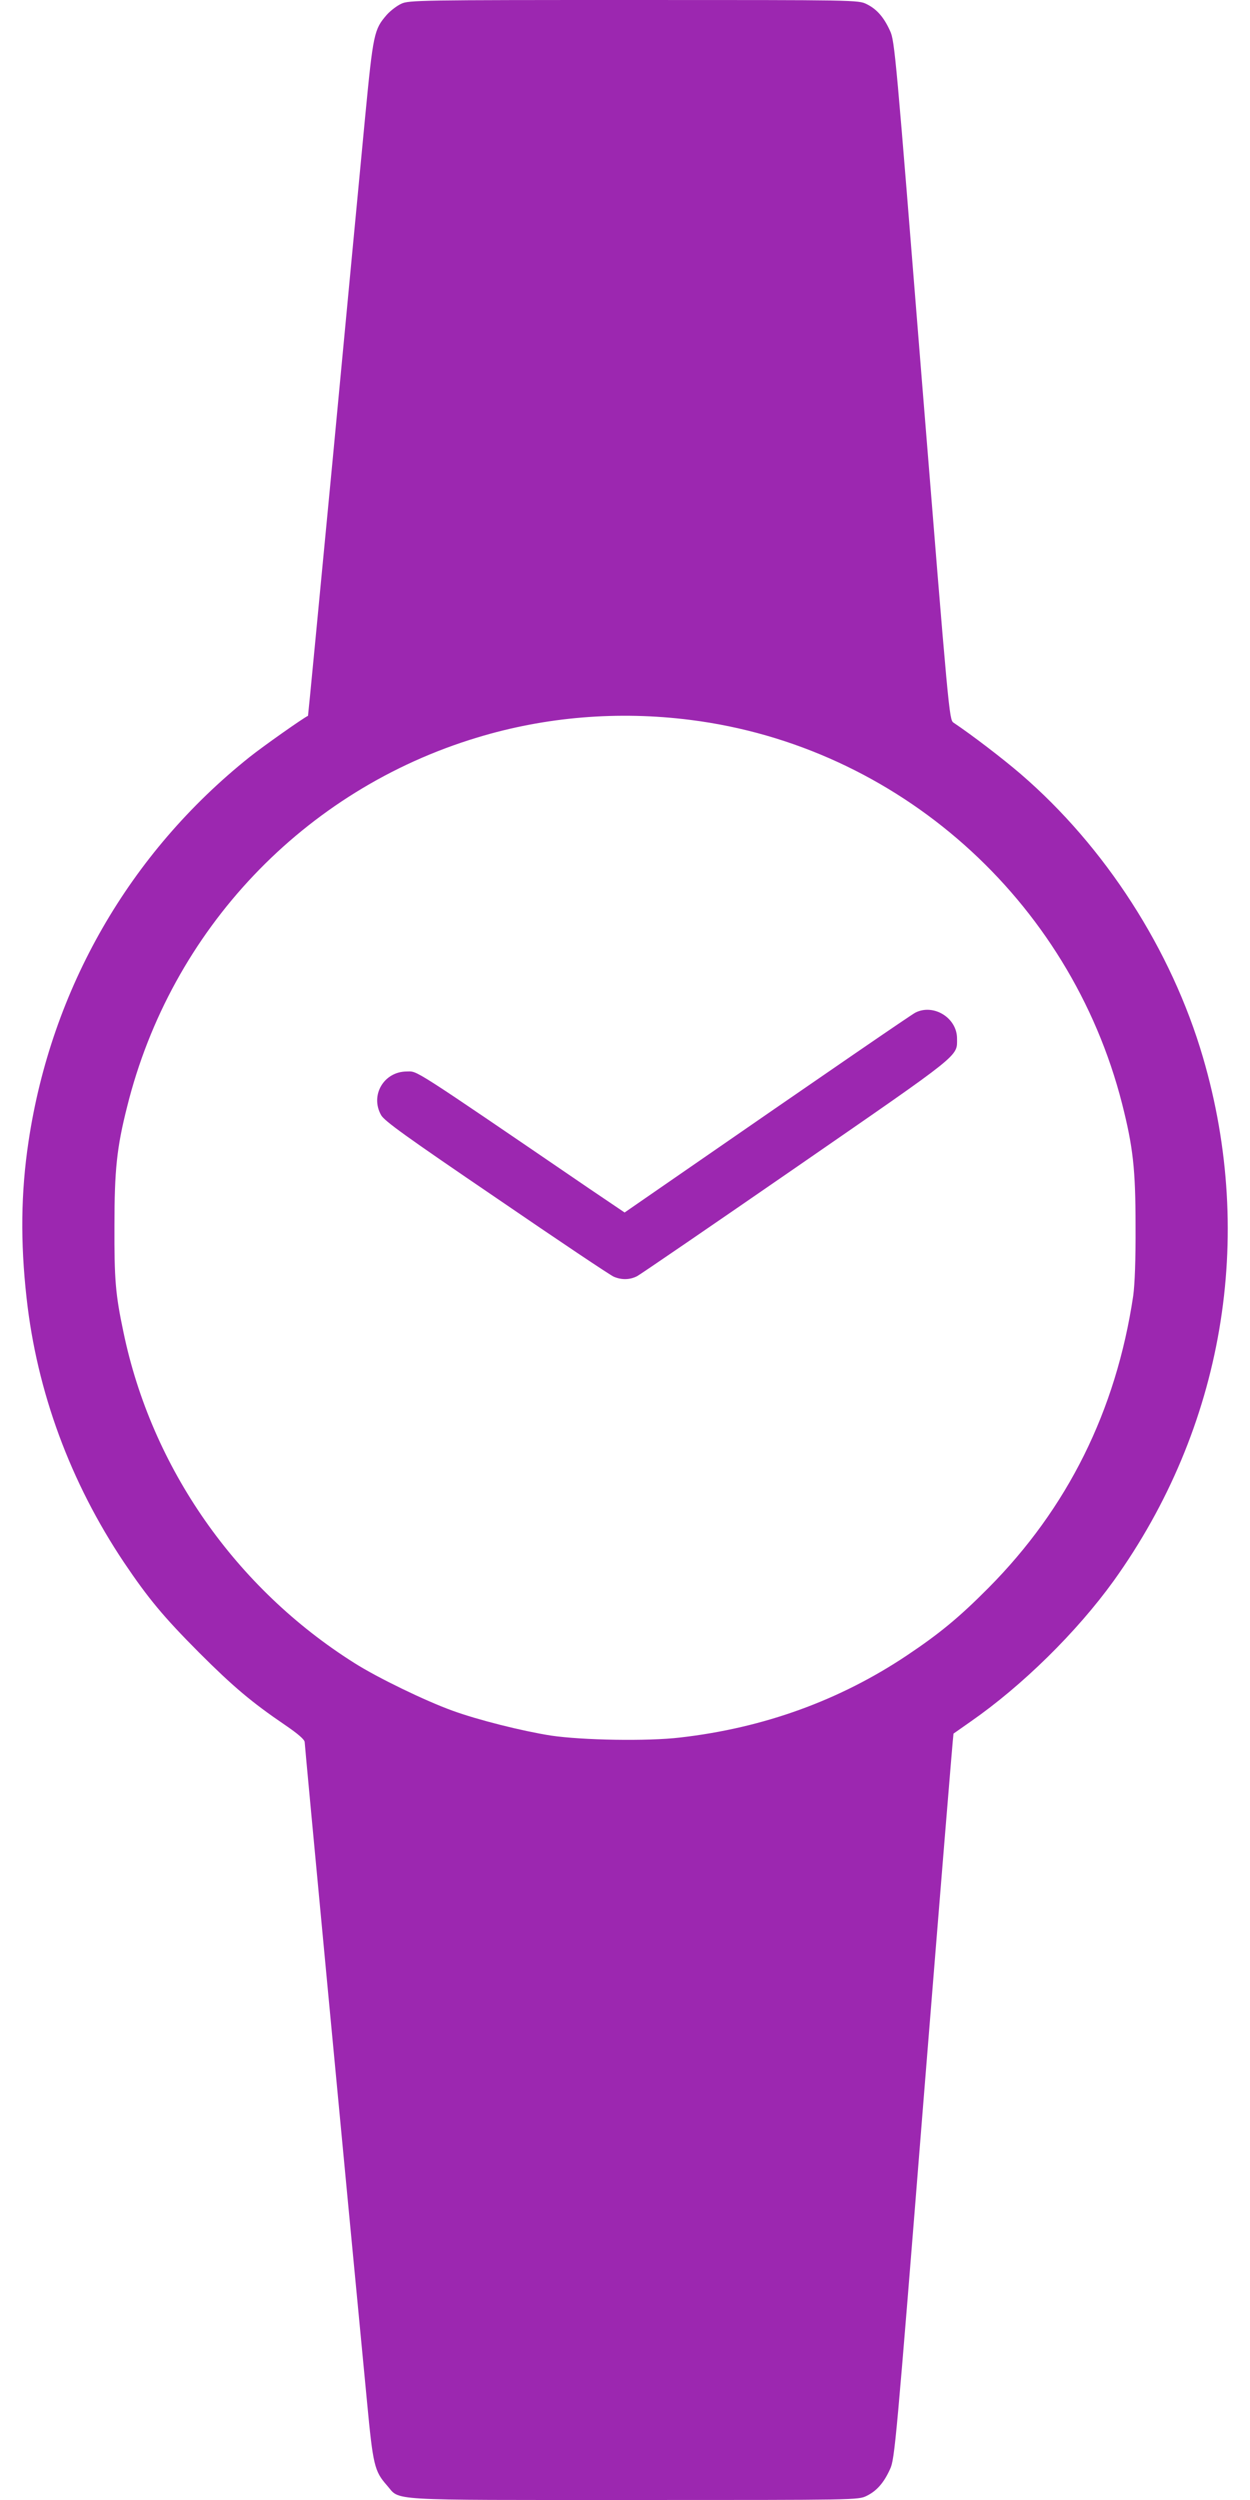<?xml version="1.0" standalone="no"?>
<!DOCTYPE svg PUBLIC "-//W3C//DTD SVG 20010904//EN"
 "http://www.w3.org/TR/2001/REC-SVG-20010904/DTD/svg10.dtd">
<svg version="1.0" xmlns="http://www.w3.org/2000/svg"
 width="640pt" height="1280pt" viewBox="0 0 640 1280"
 preserveAspectRatio="xMidYMid meet">
<g transform="translate(0,1280) scale(0.1,-0.1)"
fill="#9c27b0" stroke="none">
<path d="M2055 12781 c-22 -10 -55 -35 -74 -56 -66 -76 -70 -94 -112 -529 -21
-221 -95 -999 -164 -1731 -70 -731 -127 -1330 -128 -1330 -23 -10 -230 -156
-299 -211 -615 -491 -1015 -1186 -1132 -1969 -39 -259 -42 -514 -10 -800 53
-481 224 -944 499 -1355 124 -184 201 -277 384 -461 175 -175 270 -255 439
-370 69 -47 102 -76 102 -89 0 -16 206 -2200 319 -3376 31 -327 38 -356 102
-429 71 -80 -28 -75 1263 -75 1144 0 1150 0 1193 21 51 25 88 66 120 137 24
50 31 128 173 1908 82 1021 150 1857 152 1858 2 1 41 29 87 61 266 185 544
459 733 721 561 782 728 1756 457 2681 -161 550 -500 1077 -933 1450 -93 80
-250 200 -344 263 -22 15 -24 38 -162 1752 -133 1665 -139 1740 -163 1790 -32
71 -69 112 -120 137 -43 21 -49 21 -1193 21 -1090 0 -1151 -1 -1189 -19z
m1480 -3667 c1061 -134 1943 -918 2210 -1965 56 -221 69 -334 69 -624 1 -178
-4 -301 -12 -360 -88 -589 -336 -1087 -742 -1496 -150 -151 -251 -234 -417
-345 -344 -230 -733 -371 -1160 -420 -167 -20 -502 -14 -663 10 -146 23 -374
80 -505 128 -138 50 -382 168 -500 243 -608 383 -1039 1000 -1183 1695 -41
194 -47 269 -46 545 0 284 12 400 65 609 225 905 905 1622 1793 1890 349 106
721 137 1091 90z"/>
<path d="M4686 7615 c-24 -13 -395 -267 -1300 -893 l-188 -130 -182 123 c-926
632 -876 599 -933 599 -117 0 -189 -121 -132 -223 16 -30 129 -111 592 -426
314 -215 584 -396 600 -402 40 -17 82 -16 119 3 17 9 385 261 818 560 852 589
820 563 820 657 0 106 -121 180 -214 132z"/>
</g>
</svg>
